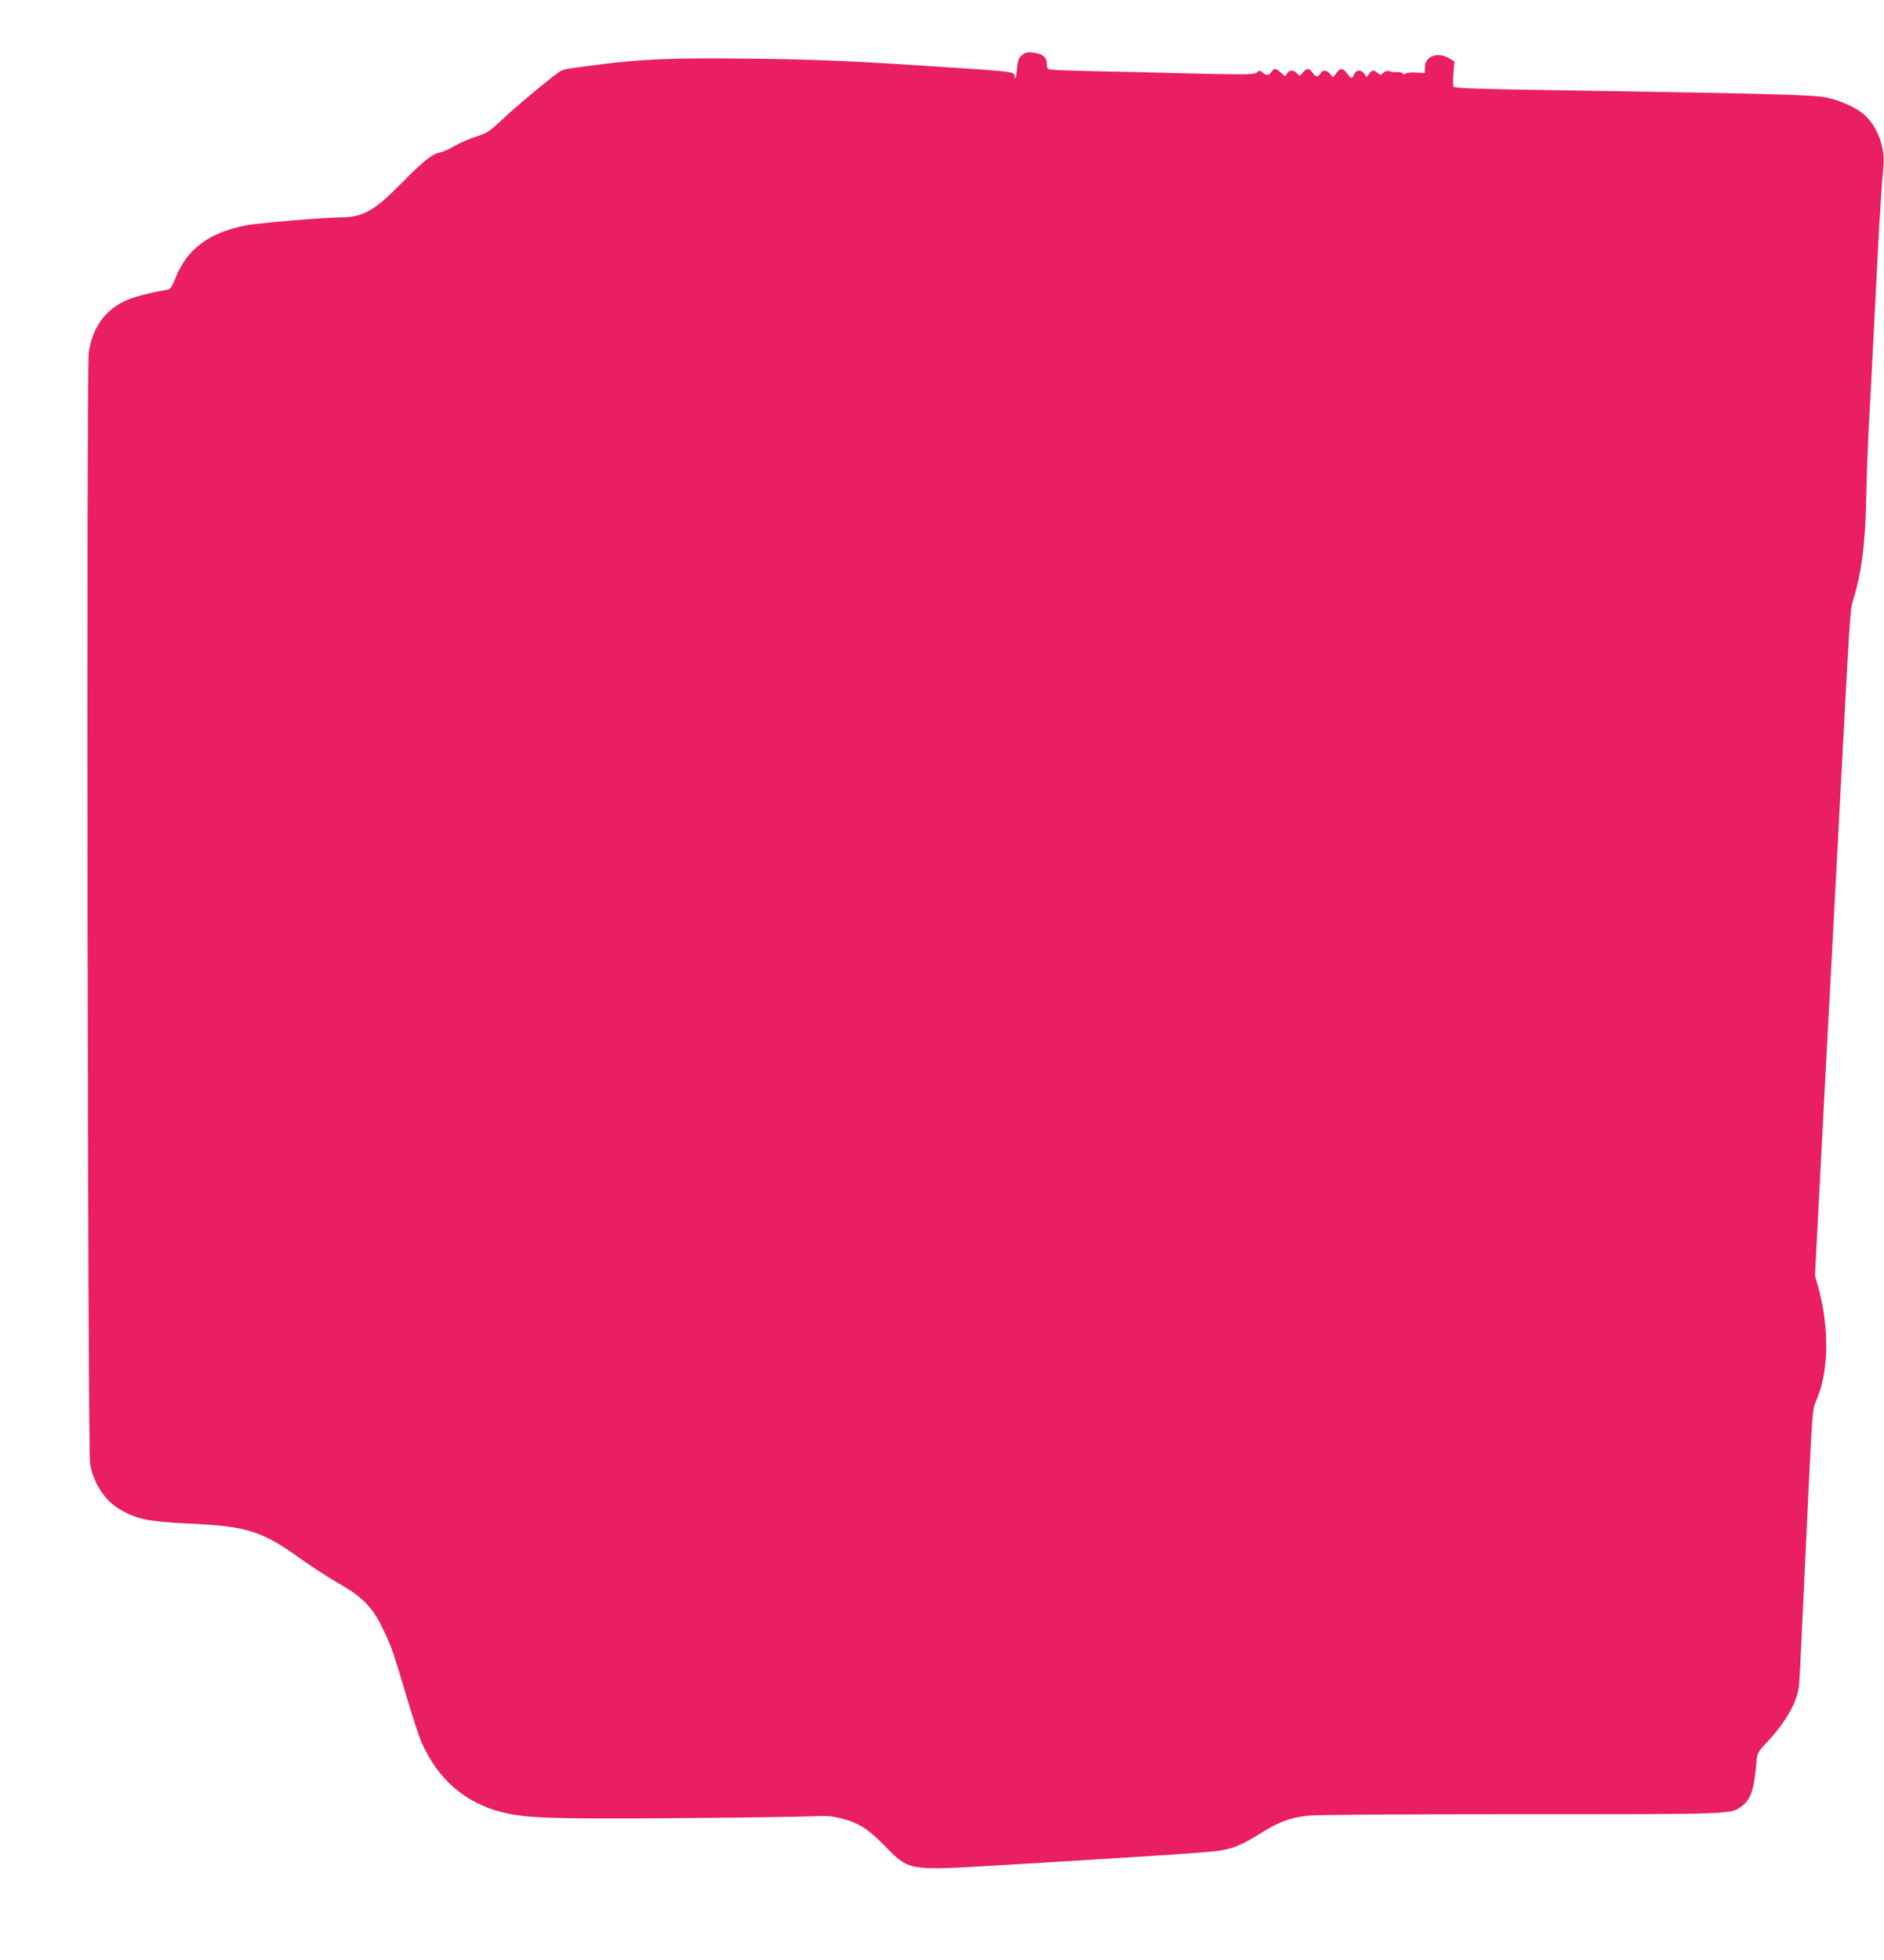<?xml version="1.0" standalone="no"?>
<!DOCTYPE svg PUBLIC "-//W3C//DTD SVG 20010904//EN"
 "http://www.w3.org/TR/2001/REC-SVG-20010904/DTD/svg10.dtd">
<svg version="1.0" xmlns="http://www.w3.org/2000/svg"
 width="1231pt" height="1280pt" viewBox="0 0 1231 1280"
 preserveAspectRatio="xMidYMid meet">
<g transform="translate(0,1280) scale(0.1,-0.1)"
fill="#e91e63" stroke="none">
<path d="M6679 12441 c-23 -18 -28 -31 -35 -98 -4 -43 -10 -67 -12 -53 -7 45
31 39 -507 75 -559 37 -799 47 -1227 52 -485 6 -697 -2 -978 -38 -210 -27
-232 -30 -255 -42 -35 -18 -277 -218 -378 -313 -91 -85 -103 -93 -181 -118
-46 -15 -108 -43 -139 -61 -31 -19 -73 -37 -93 -41 -50 -9 -109 -57 -249 -199
-179 -183 -254 -225 -405 -225 -93 0 -522 -36 -602 -50 -245 -45 -392 -151
-469 -340 -31 -76 -35 -80 -68 -85 -99 -16 -217 -47 -268 -72 -132 -65 -210
-177 -233 -336 -16 -118 -8 -7174 9 -7262 27 -137 103 -247 213 -305 102 -55
179 -69 418 -81 398 -18 488 -46 755 -238 66 -47 172 -115 234 -151 157 -89
225 -158 290 -293 58 -120 69 -152 156 -444 36 -122 79 -255 96 -295 106 -249
290 -408 541 -468 151 -36 330 -42 1124 -36 412 3 806 9 876 12 109 5 139 3
210 -15 109 -28 170 -67 280 -179 158 -162 154 -161 726 -127 988 59 1401 86
1462 97 91 15 150 40 265 112 119 75 191 102 305 116 53 6 571 10 1390 10
1422 0 1380 -2 1455 56 55 42 76 104 91 278 6 68 6 69 75 142 126 136 198 269
205 377 3 34 23 451 45 926 40 858 40 863 65 920 84 188 89 476 13 748 l-20
72 55 1053 c31 579 60 1137 66 1241 5 103 15 272 20 377 6 104 15 275 20 380
67 1268 69 1298 85 1350 58 182 83 374 89 685 3 138 10 331 15 430 6 99 15
275 21 390 6 116 15 291 20 390 5 99 14 277 20 395 10 204 25 427 37 570 9
119 -49 260 -137 330 -55 44 -154 86 -240 104 -82 17 -429 26 -1725 46 -524 8
-701 14 -707 23 -4 7 -5 47 -1 89 l6 77 -34 20 c-74 45 -159 14 -159 -58 l0
-38 -57 3 c-31 2 -62 -1 -69 -7 -8 -7 -14 -6 -19 1 -4 6 -19 10 -33 9 -15 -2
-37 1 -50 5 -17 6 -29 3 -43 -10 -18 -16 -20 -16 -37 -1 -25 23 -38 21 -56 -5
l-16 -22 -16 22 c-20 29 -52 28 -66 -3 -14 -32 -19 -31 -46 5 -28 37 -45 38
-70 3 l-21 -28 -21 23 c-26 27 -46 28 -62 2 -17 -27 -32 -25 -52 5 -21 32 -39
32 -64 0 -19 -24 -20 -24 -37 -5 -23 26 -51 25 -66 -1 -11 -21 -11 -21 -38 5
-33 31 -47 33 -63 6 -16 -24 -35 -25 -60 -3 -16 15 -20 15 -35 0 -19 -16 -70
-16 -593 -3 -107 3 -316 8 -465 11 -148 3 -280 8 -292 11 -19 3 -23 11 -23 39
0 42 -30 65 -93 72 -32 4 -48 0 -68 -16z"/>
</g>
</svg>
